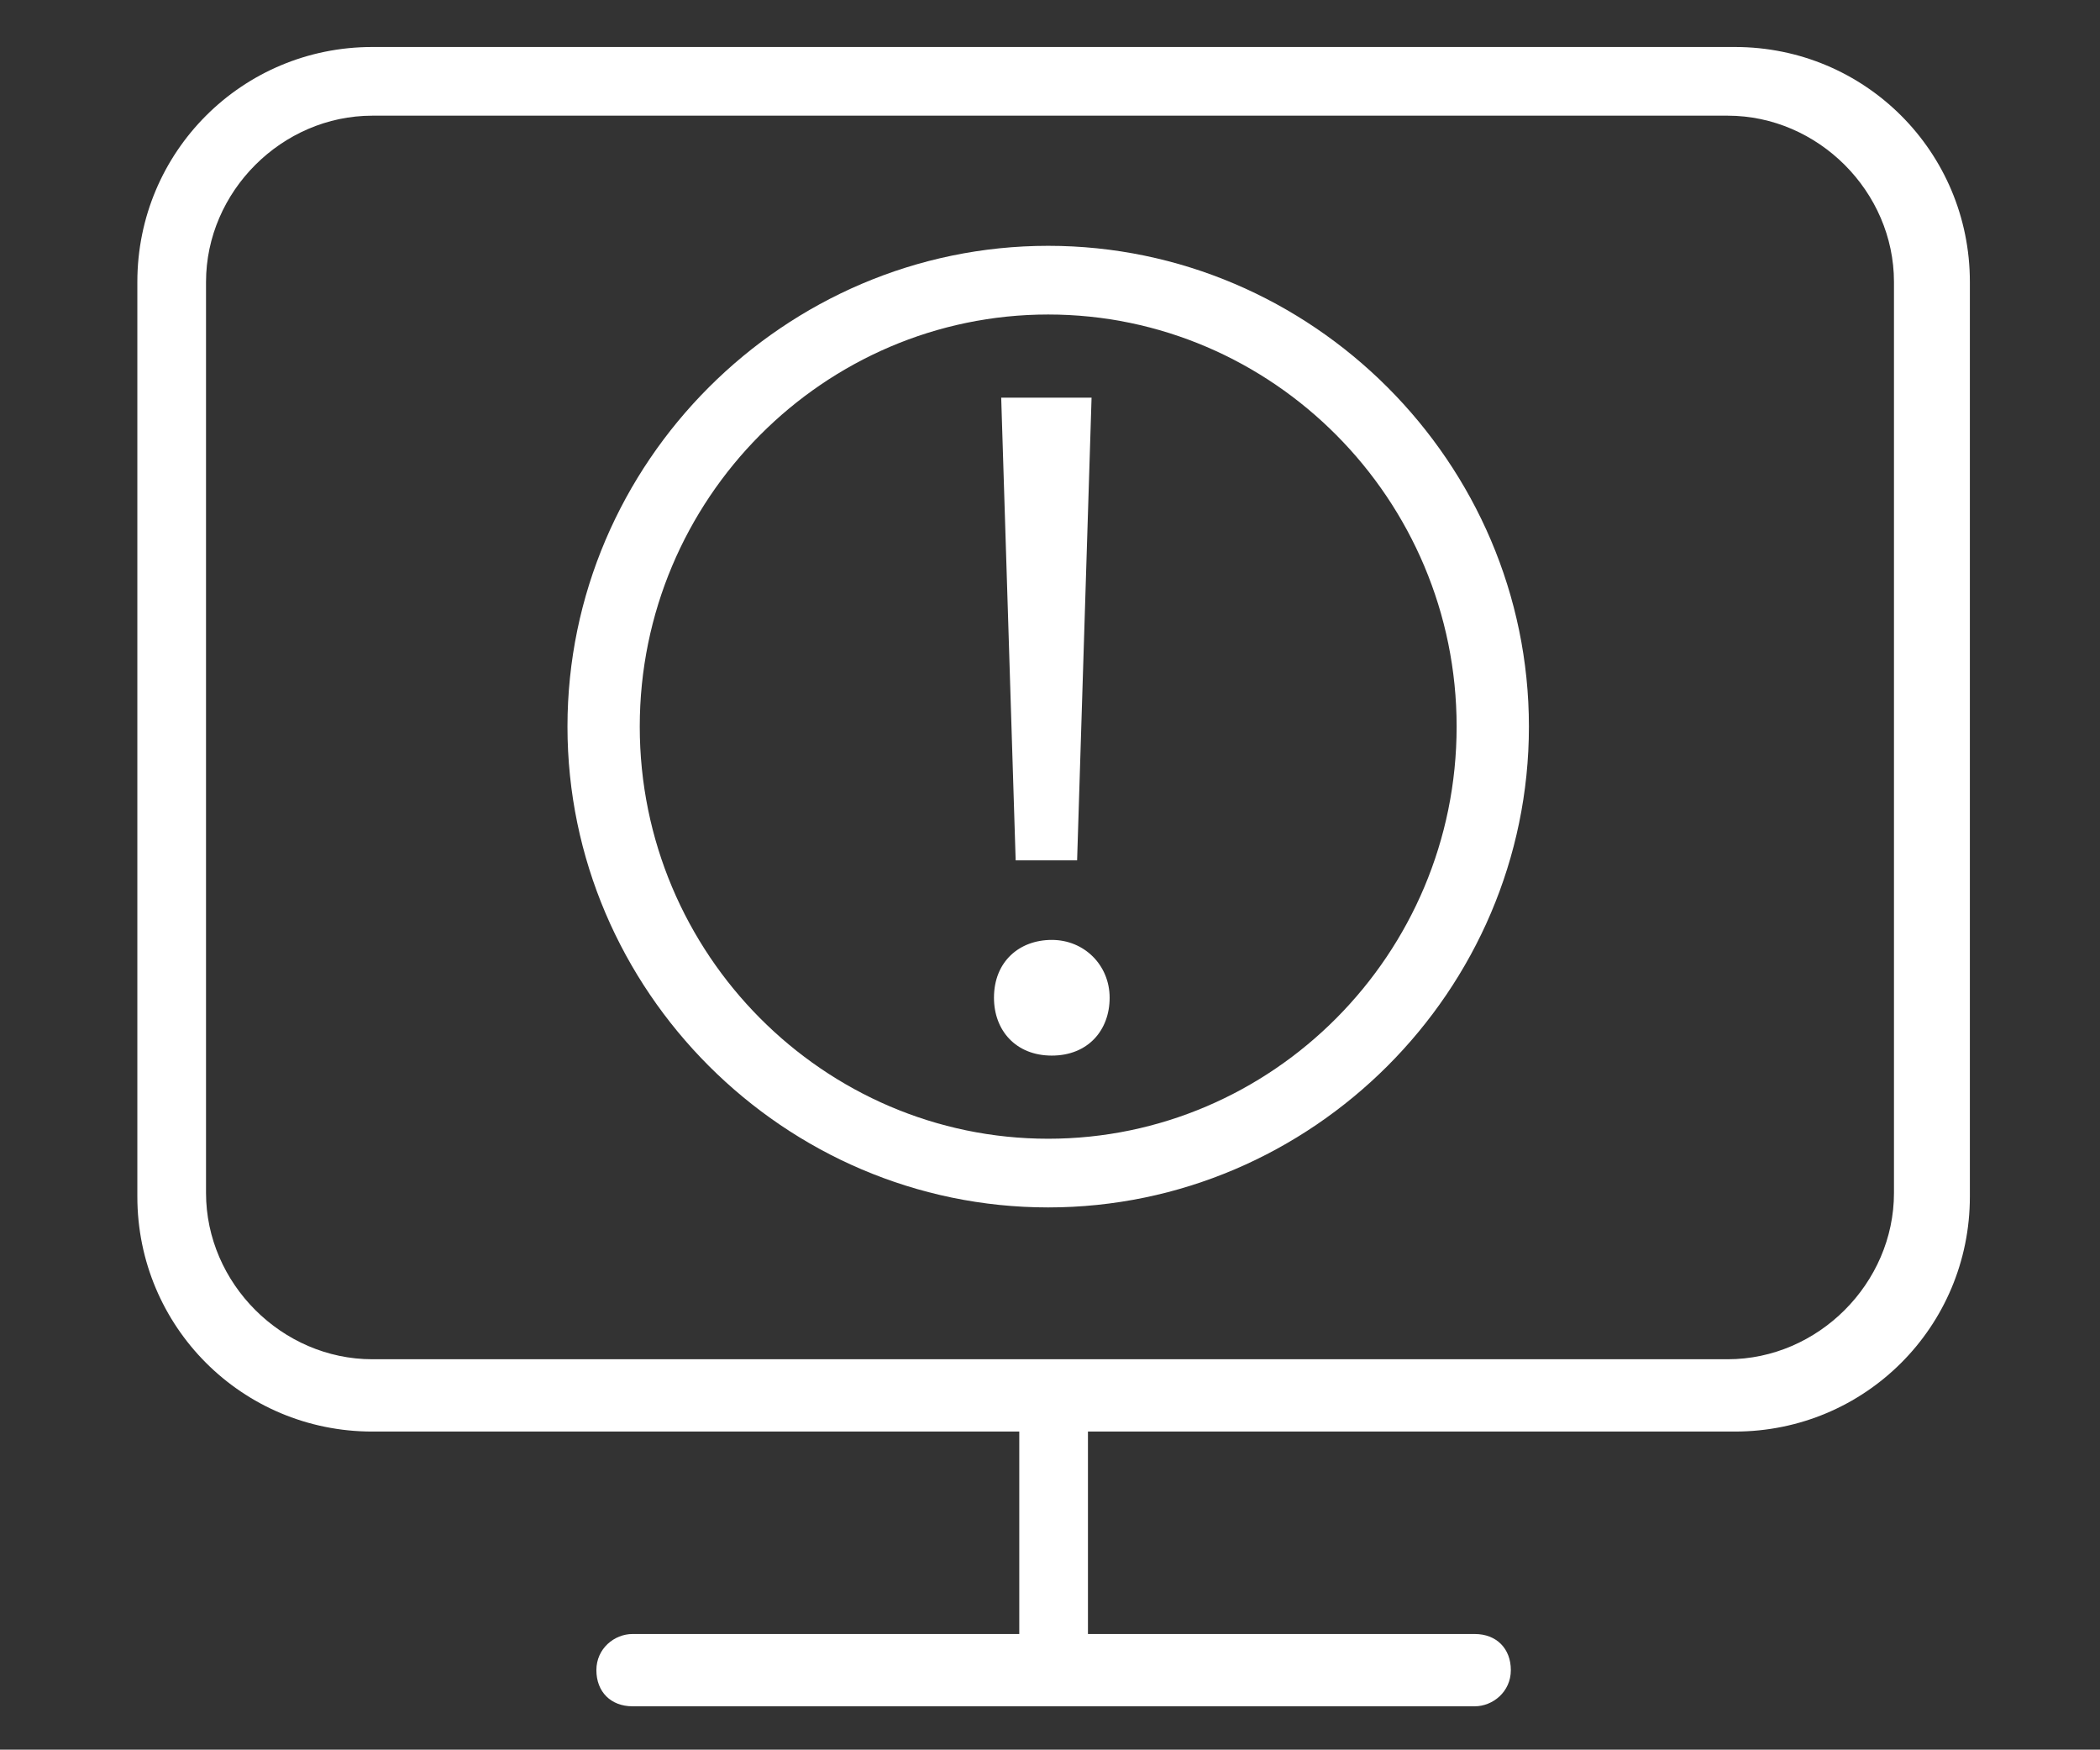 <svg viewBox="0 0 58.1 48.4" xmlns="http://www.w3.org/2000/svg"><rect x="0" y="0" width="58.1" height="48.4" fill="#333333" stroke="none"/><g fill="#fff"><path d="m29 6.8c-7.3 0-13.3 6-13.3 13.3s6 13.3 13.3 13.3 13.3-6 13.3-13.3-6-13.3-13.3-13.3zm0 24.7c-6.2 0-11.3-5.1-11.3-11.4s5.1-11.4 11.3-11.4 11.3 5.1 11.3 11.4-5.1 11.4-11.3 11.4z"/><path d="m47.8 1.3h-37.5c-3.6 0-6.5 2.9-6.5 6.5v25.3c0 3.6 2.9 6.5 6.5 6.5h17.9v.3 5.3h-10.7c-.5 0-1 .4-1 1s.4 1 1 1h23.3c.5 0 1-.4 1-1s-.4-1-1-1h-10.7v-5.3c0-.1 0-.2 0-.3h17.9c3.6 0 6.5-2.9 6.5-6.5v-25.3c0-3.6-2.9-6.5-6.5-6.5zm4.6 31.7c0 2.5-2.1 4.6-4.6 4.6h-37.5c-2.5 0-4.6-2.1-4.6-4.6v-25.2c0-2.5 2.1-4.6 4.6-4.6h37.5c2.5 0 4.6 2.1 4.6 4.6v25.3z"/><path d="m27.5 27.6c0-1 .7-1.6 1.6-1.6s1.6.7 1.6 1.6-.6 1.6-1.6 1.6-1.6-.7-1.6-1.6zm.6-3.8-.4-12.8h2.5l-.4 12.8h-1.8z"/></g></svg>
